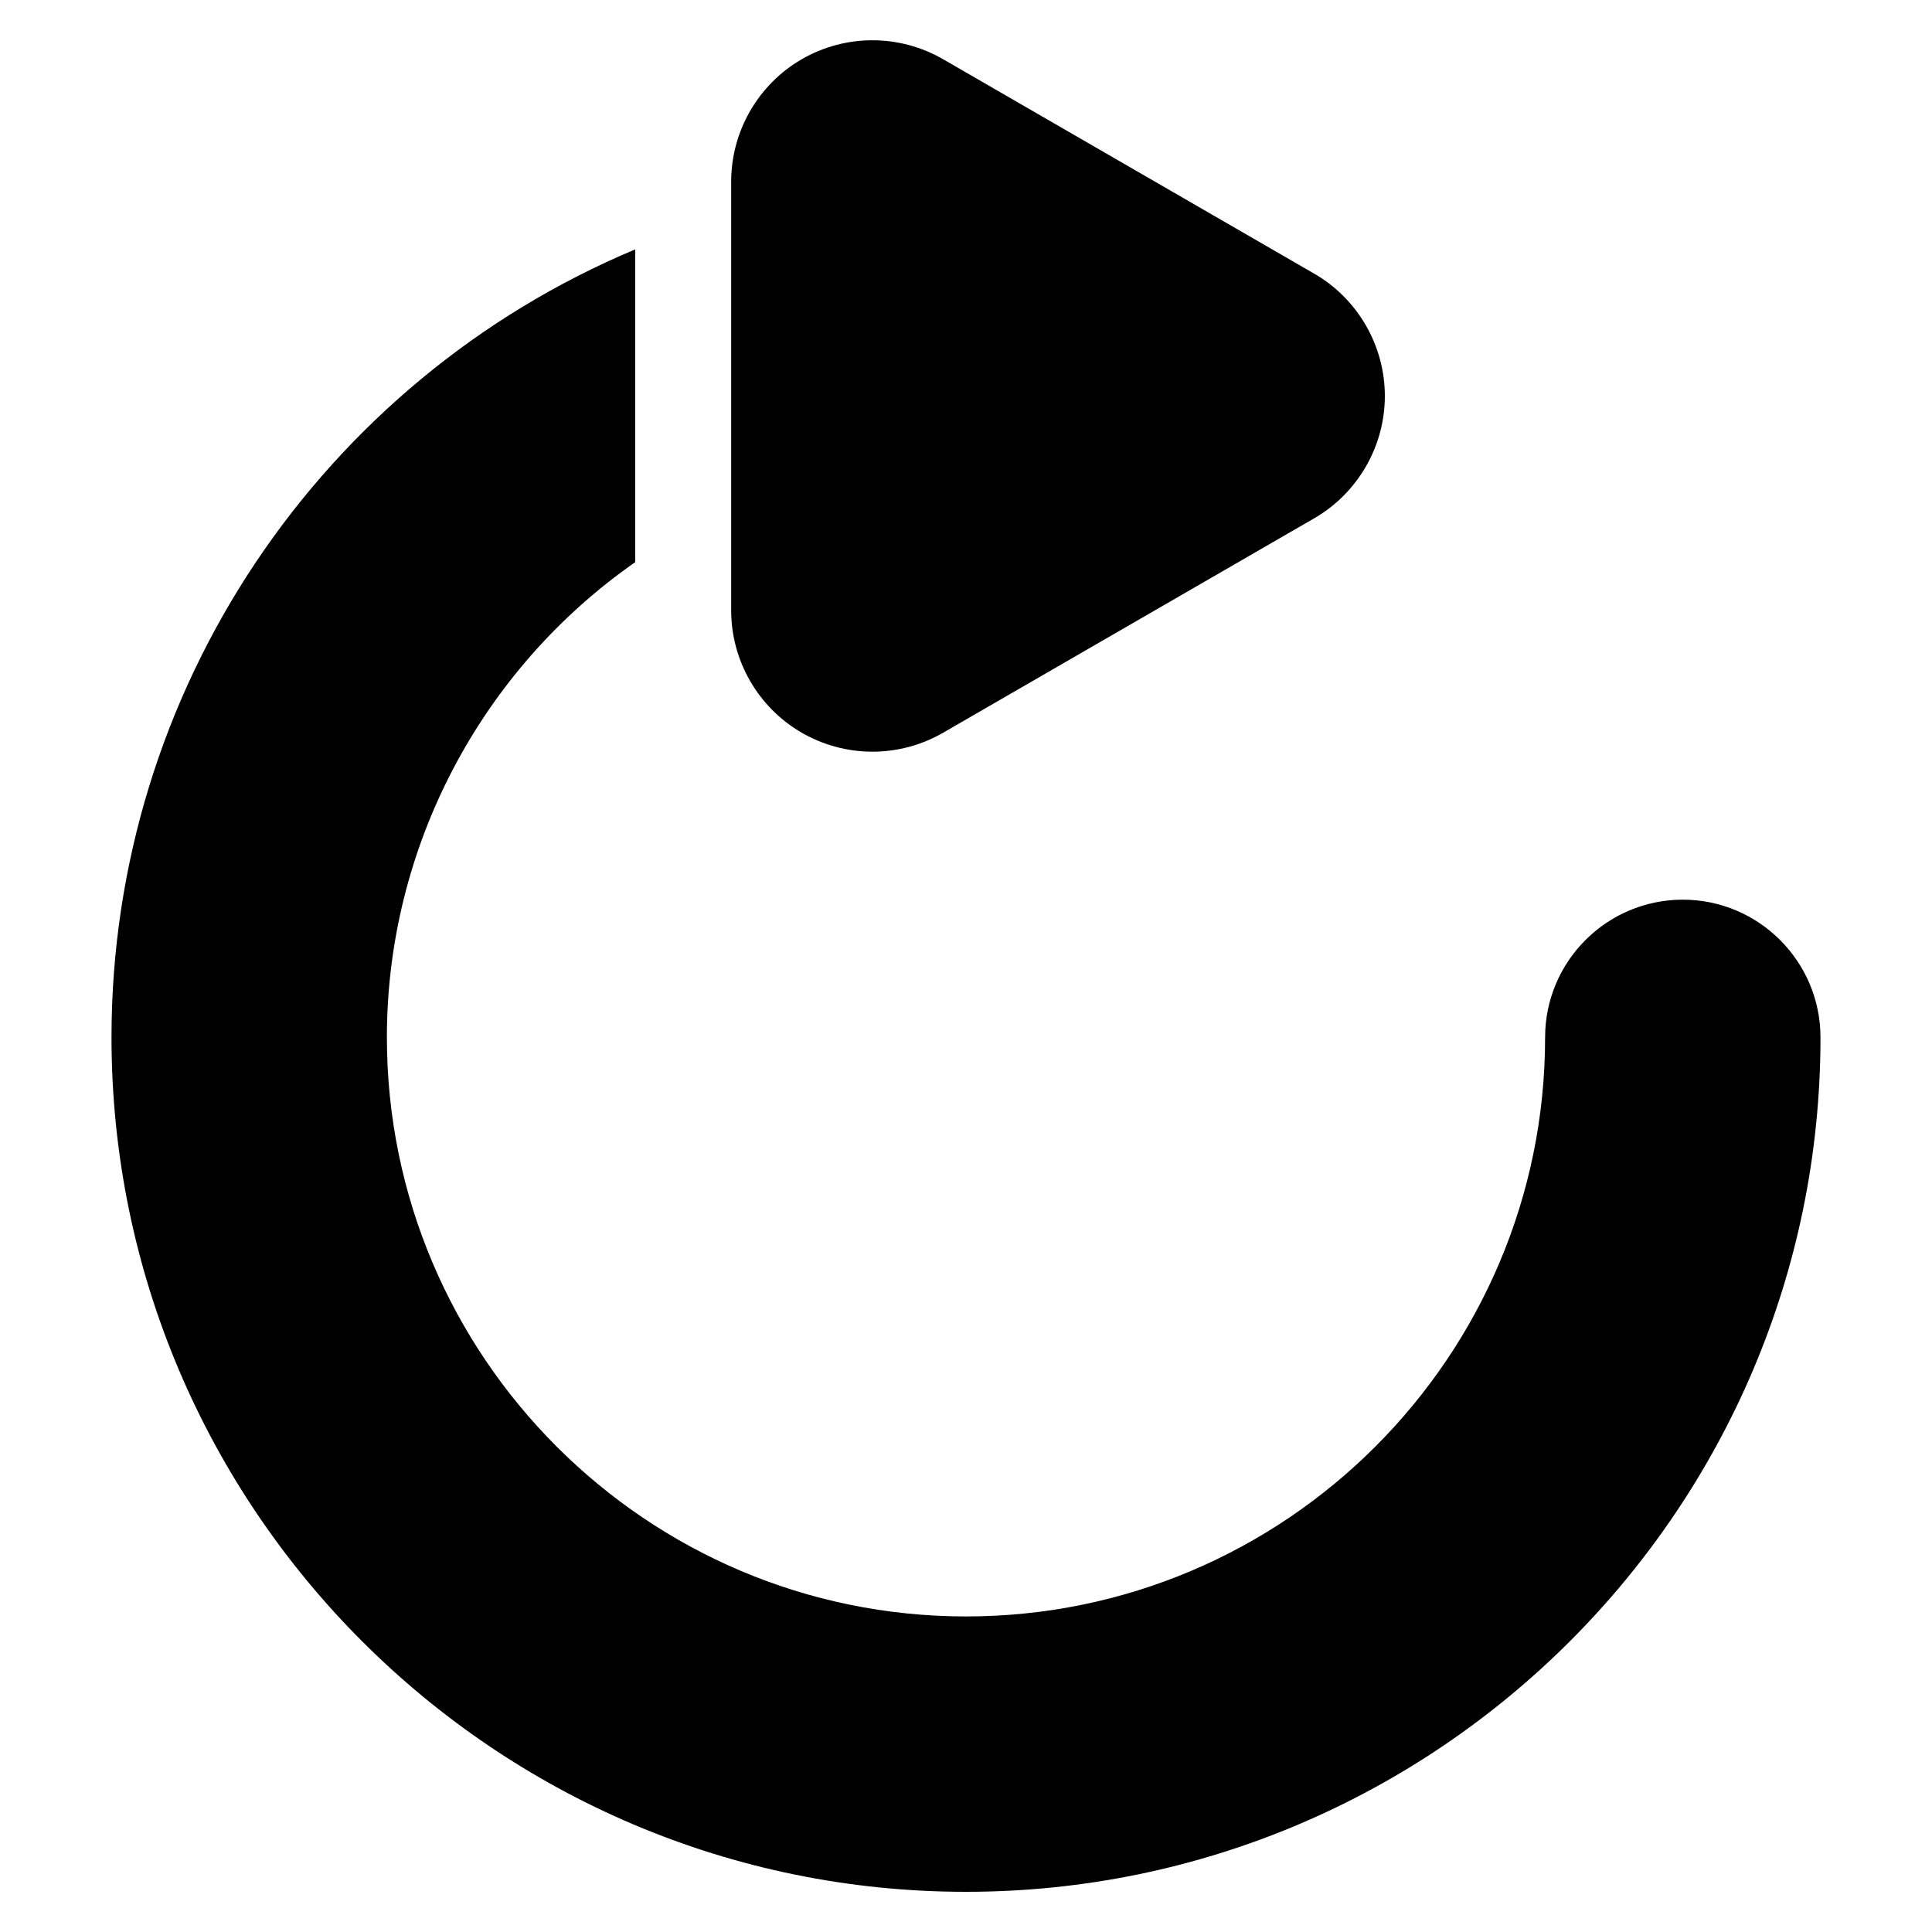<?xml version="1.0" encoding="UTF-8"?>
<!-- The Best Svg Icon site in the world: iconSvg.co, Visit us! https://iconsvg.co -->
<svg fill="#000000" width="800px" height="800px" version="1.1" viewBox="144 144 512 512" xmlns="http://www.w3.org/2000/svg">
 <g>
  <path d="m356.49 338.19c5.684 3.273 12.156 5.016 18.711 5.016 6.566 0 13.043-1.738 18.727-5.023l98.367-56.836c11.539-6.668 18.703-19.09 18.703-32.41 0-13.328-7.172-25.75-18.703-32.41l-98.367-56.836c-5.684-3.281-12.164-5.023-18.727-5.023-6.559 0-13.027 1.73-18.711 5.016-11.547 6.668-18.719 19.09-18.719 32.426v113.67c-0.008 13.32 7.172 25.742 18.719 32.41z"/>
  <path d="m626.45 418.9c0 124.86-101.59 226.45-226.45 226.45-124.86 0.004-226.45-101.59-226.45-226.45 0-92.133 55.703-173.96 138.78-208.81v82.891c-40.918 28.574-65.801 75.57-65.801 125.92 0 84.625 68.84 153.47 153.47 153.47s153.47-68.84 153.47-153.47c0-20.113 16.359-36.48 36.496-36.48 20.109 0.004 36.477 16.367 36.477 36.48z"/>
 </g>
</svg>